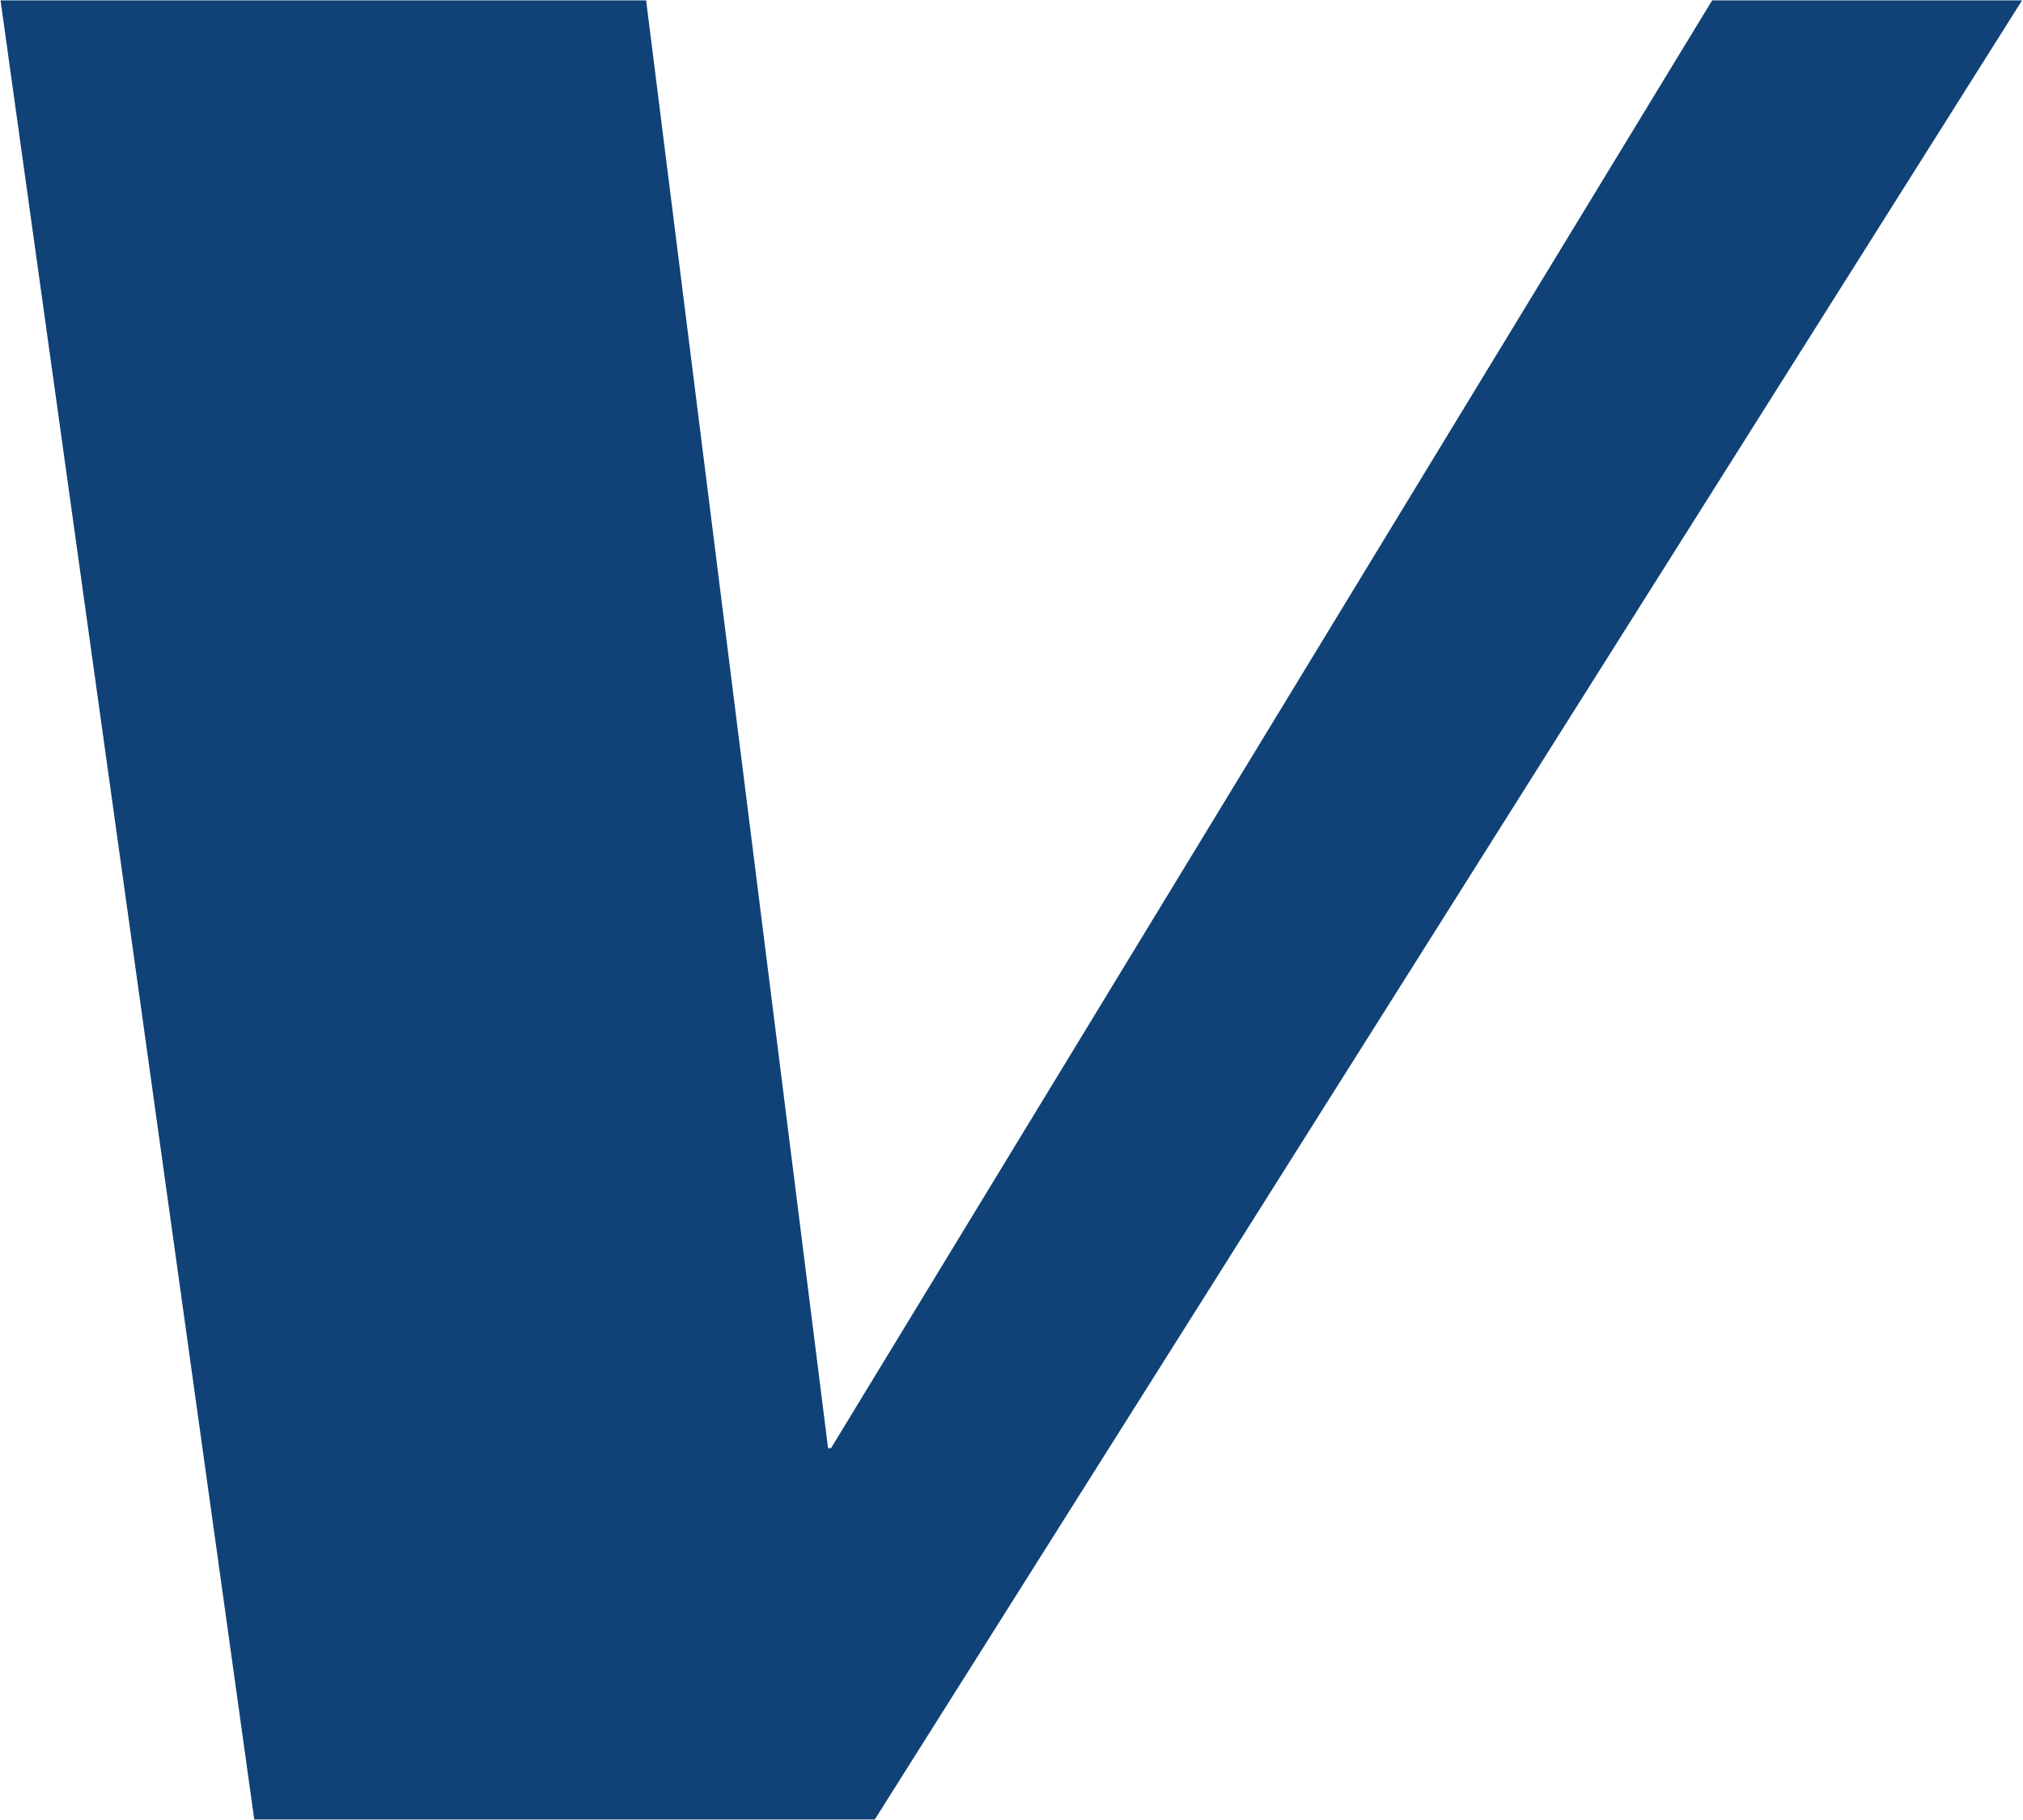 <svg version="1.2" xmlns="http://www.w3.org/2000/svg" viewBox="0 0 1511 1359" width="1511" height="1359">
	<title>Vestas-svg</title>
	<style>
		.s0 { fill: #104277 } 
	</style>
	<path id="Layer" class="s0" d="m189.9 1358.9l-189.5-1358.6h482.2l135.9 1081.3h2.2l658.1-1081.3h231.5l-856.9 1358.6z"/>
	<g id="Layer">
	</g>
</svg>